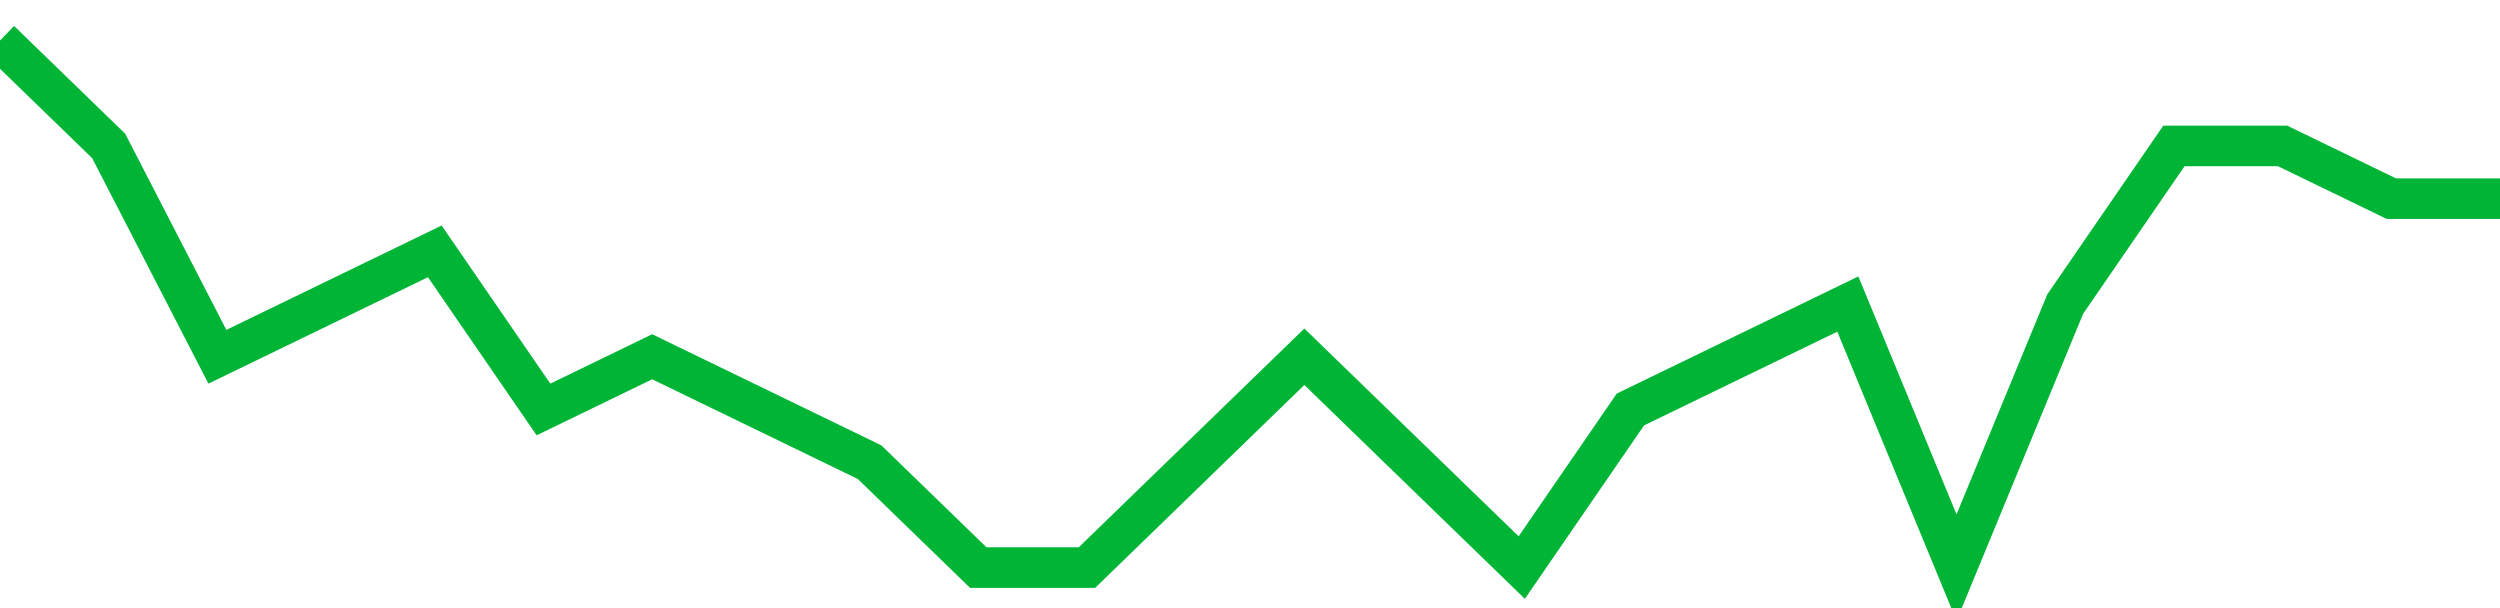 <!-- Generated with https://github.com/jxxe/sparkline/ --><svg viewBox="0 0 185 45" class="sparkline" xmlns="http://www.w3.org/2000/svg"><path class="sparkline--fill" d="M 0 3 L 0 3 L 8.043 10.8 L 16.087 26.4 L 24.13 22.5 L 32.174 18.6 L 40.217 30.3 L 48.261 26.4 L 56.304 30.3 L 64.348 34.2 L 72.391 42 L 80.435 42 L 88.478 34.2 L 96.522 26.4 L 104.565 34.2 L 112.609 42 L 120.652 30.3 L 128.696 26.4 L 136.739 22.5 L 144.783 42 L 152.826 22.5 L 160.87 10.8 L 168.913 10.8 L 176.957 14.7 L 185 14.7 V 45 L 0 45 Z" stroke="none" fill="none" ></path><path class="sparkline--line" d="M 0 3 L 0 3 L 8.043 10.8 L 16.087 26.4 L 24.13 22.5 L 32.174 18.6 L 40.217 30.3 L 48.261 26.4 L 56.304 30.3 L 64.348 34.2 L 72.391 42 L 80.435 42 L 88.478 34.2 L 96.522 26.4 L 104.565 34.2 L 112.609 42 L 120.652 30.3 L 128.696 26.4 L 136.739 22.5 L 144.783 42 L 152.826 22.5 L 160.87 10.8 L 168.913 10.8 L 176.957 14.7 L 185 14.7" fill="none" stroke-width="3" stroke="#00B436" ></path></svg>